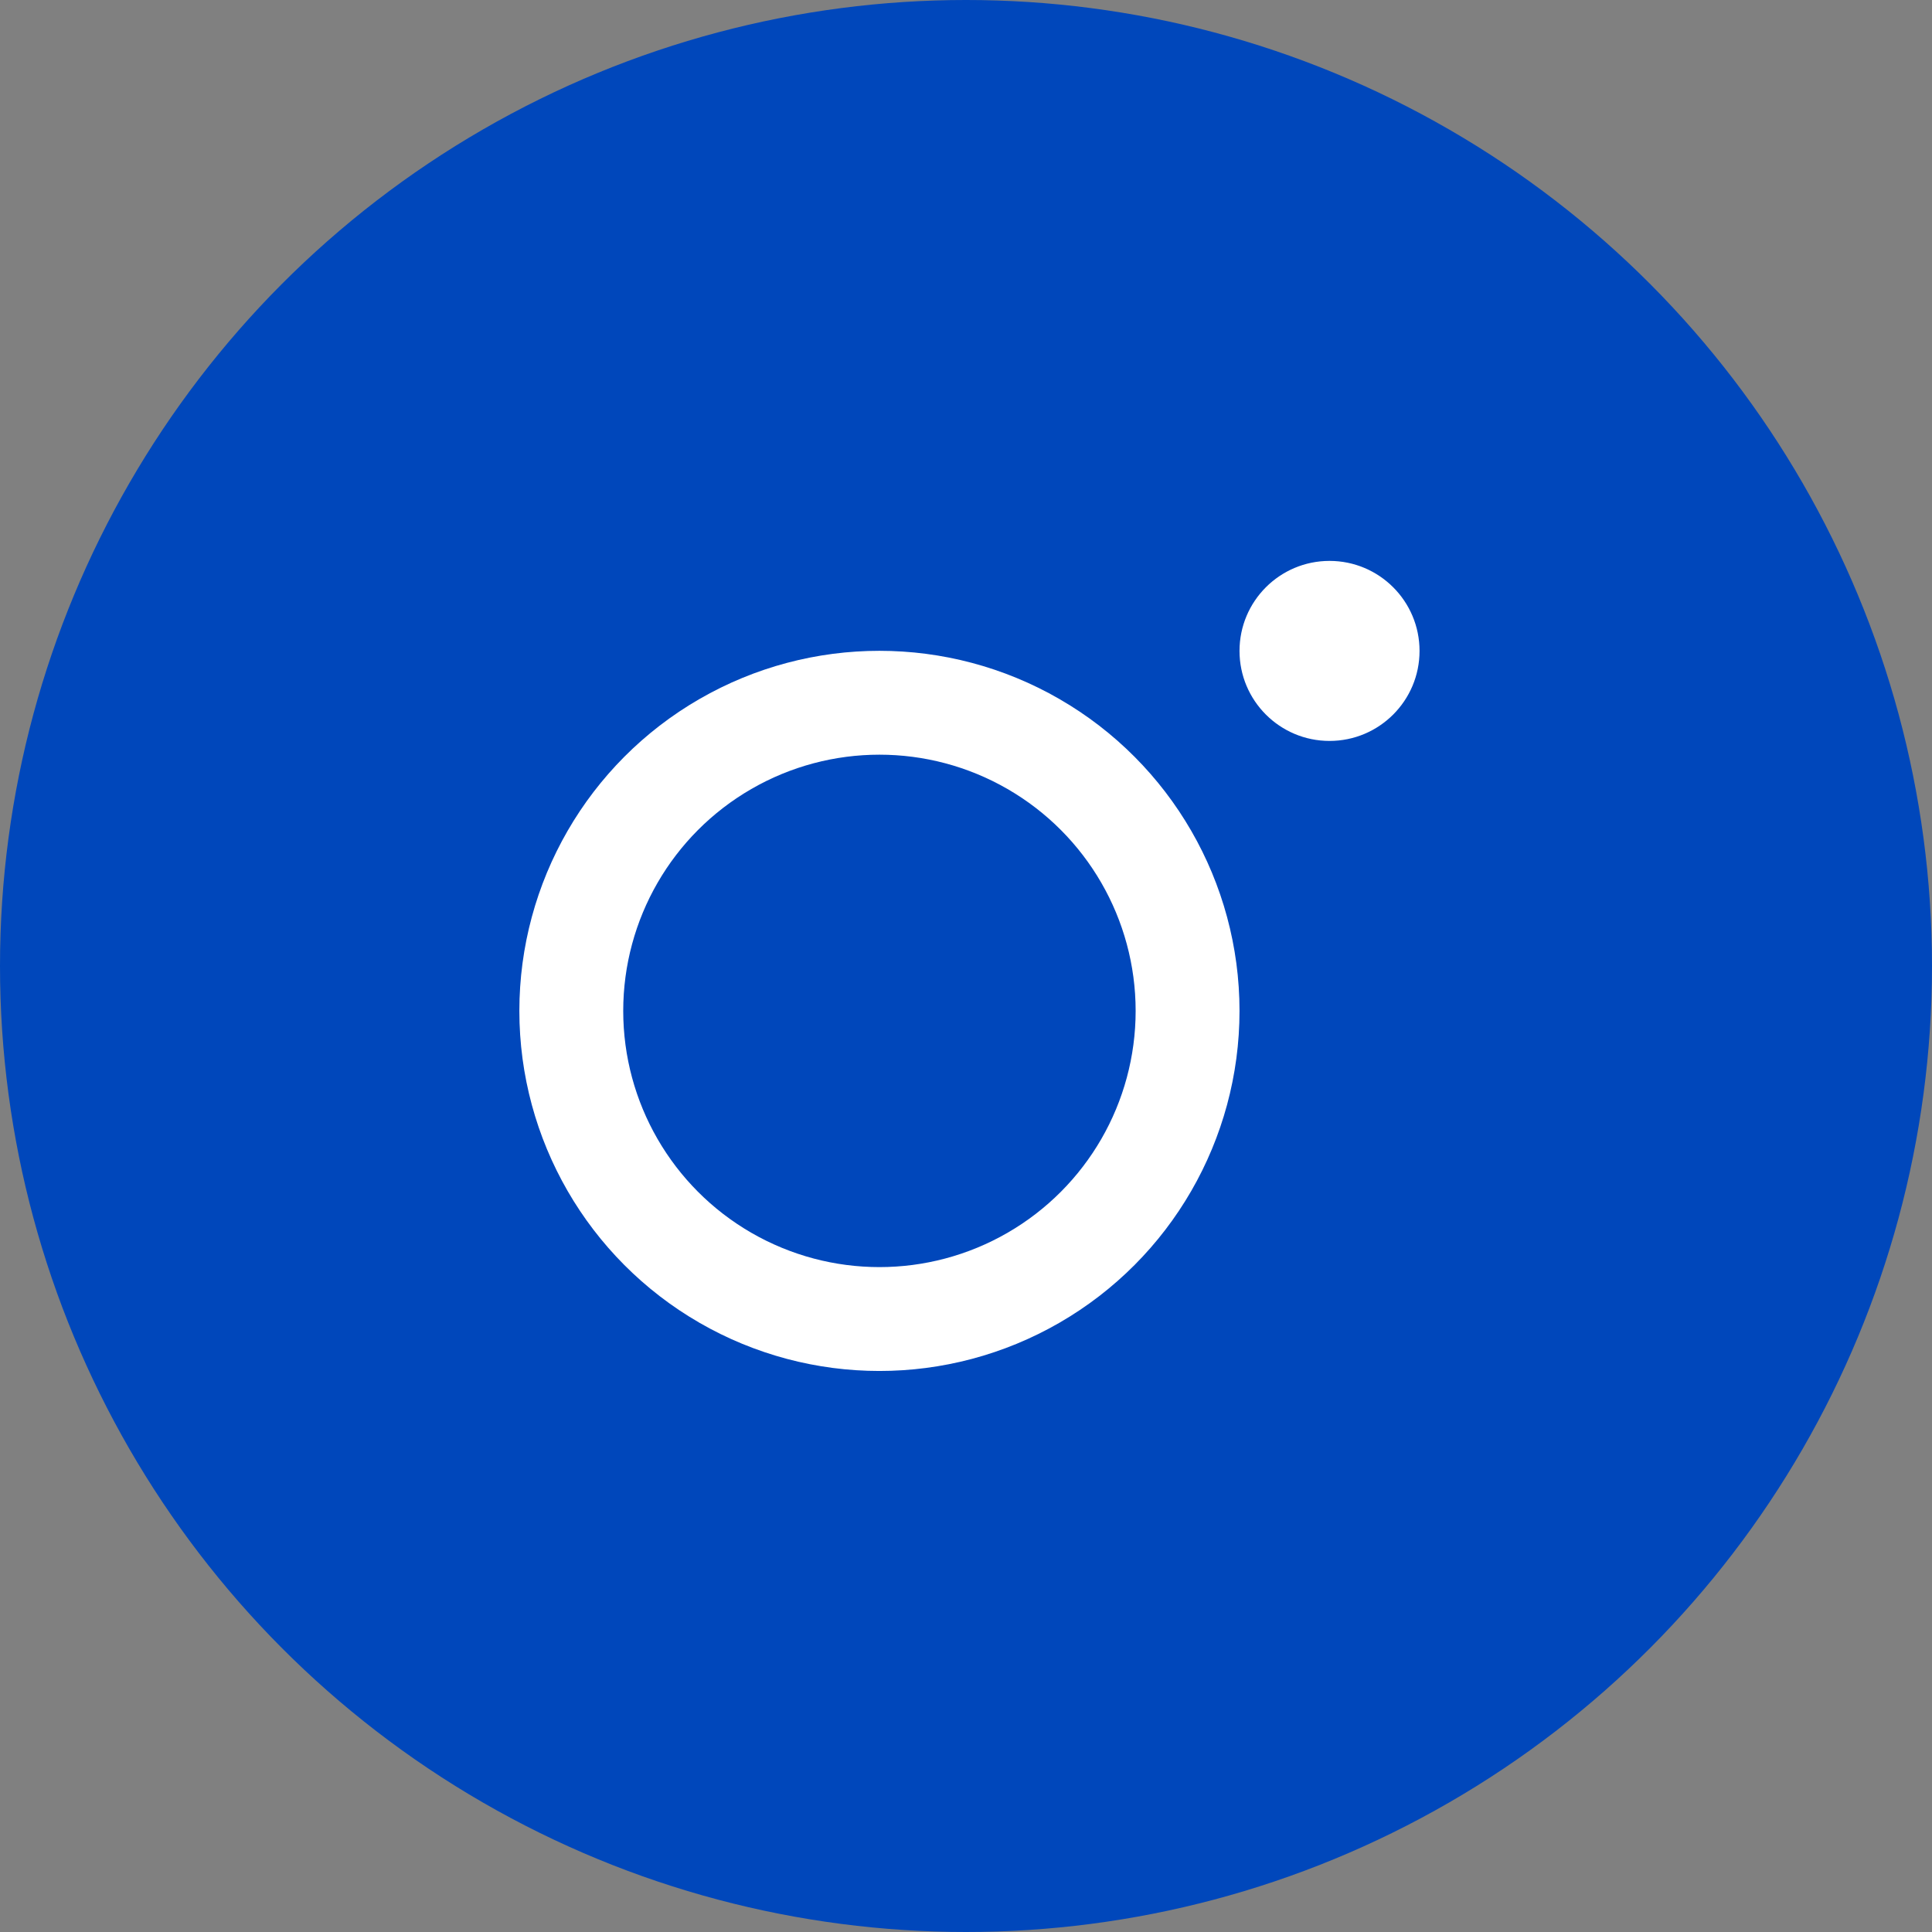 <svg width="93" height="93" viewBox="0 0 93 93" fill="none" xmlns="http://www.w3.org/2000/svg">
<rect x="0" y="0" width="93" height="93" fill="#808080" stroke="none"/>
<circle cx="46.5" cy="46.5" r="46.5" fill="#0047BB"/>
<circle cx="42.333" cy="48.661" r="14.833" stroke="white" stroke-width="5"/>
<circle cx="63.999" cy="31.333" r="4.333" fill="white"/>
</svg>
